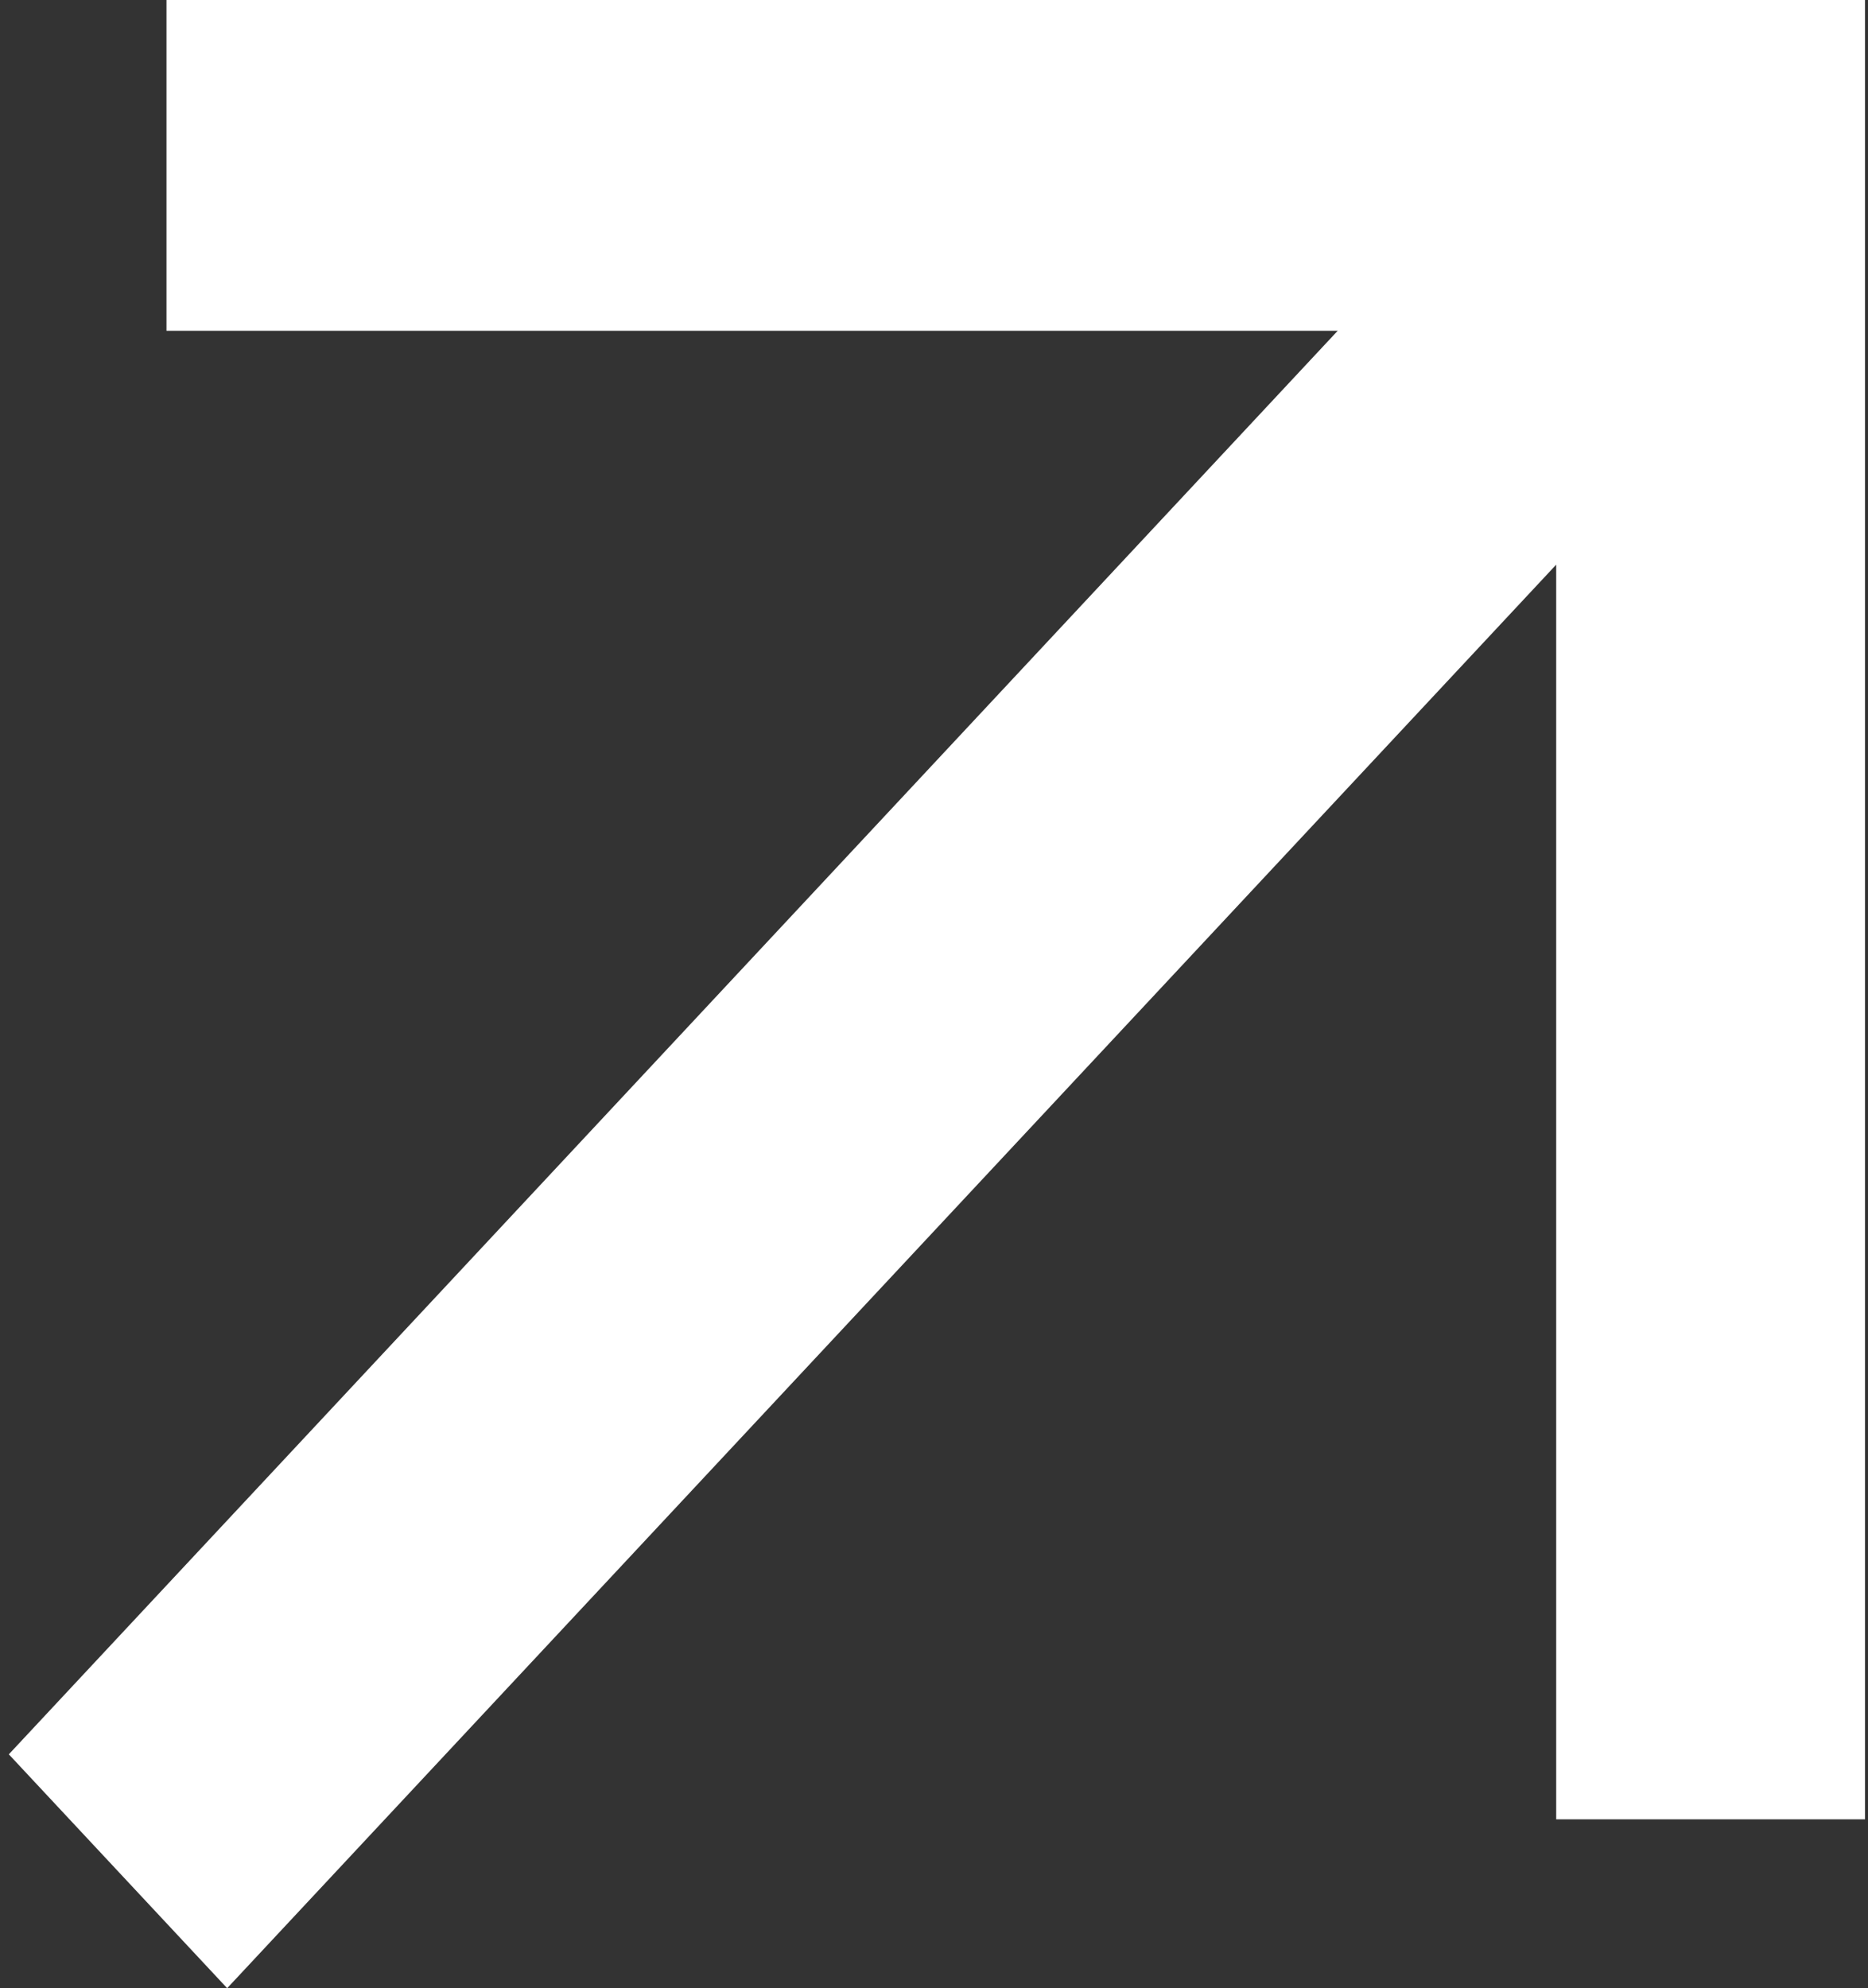 <svg xmlns="http://www.w3.org/2000/svg" width="156" height="166" viewBox="0 0 156 166" fill="none"><rect x="0" y="0" width="156" height="166" fill="#333333" stroke="none"/><path d="M129.961 47.145L18.971 166L0.737 146.474L111.714 27.618L13.903 27.618L13.903 0L155.752 0L155.752 151.901H129.961L129.961 47.145Z" fill="white"></path></svg>